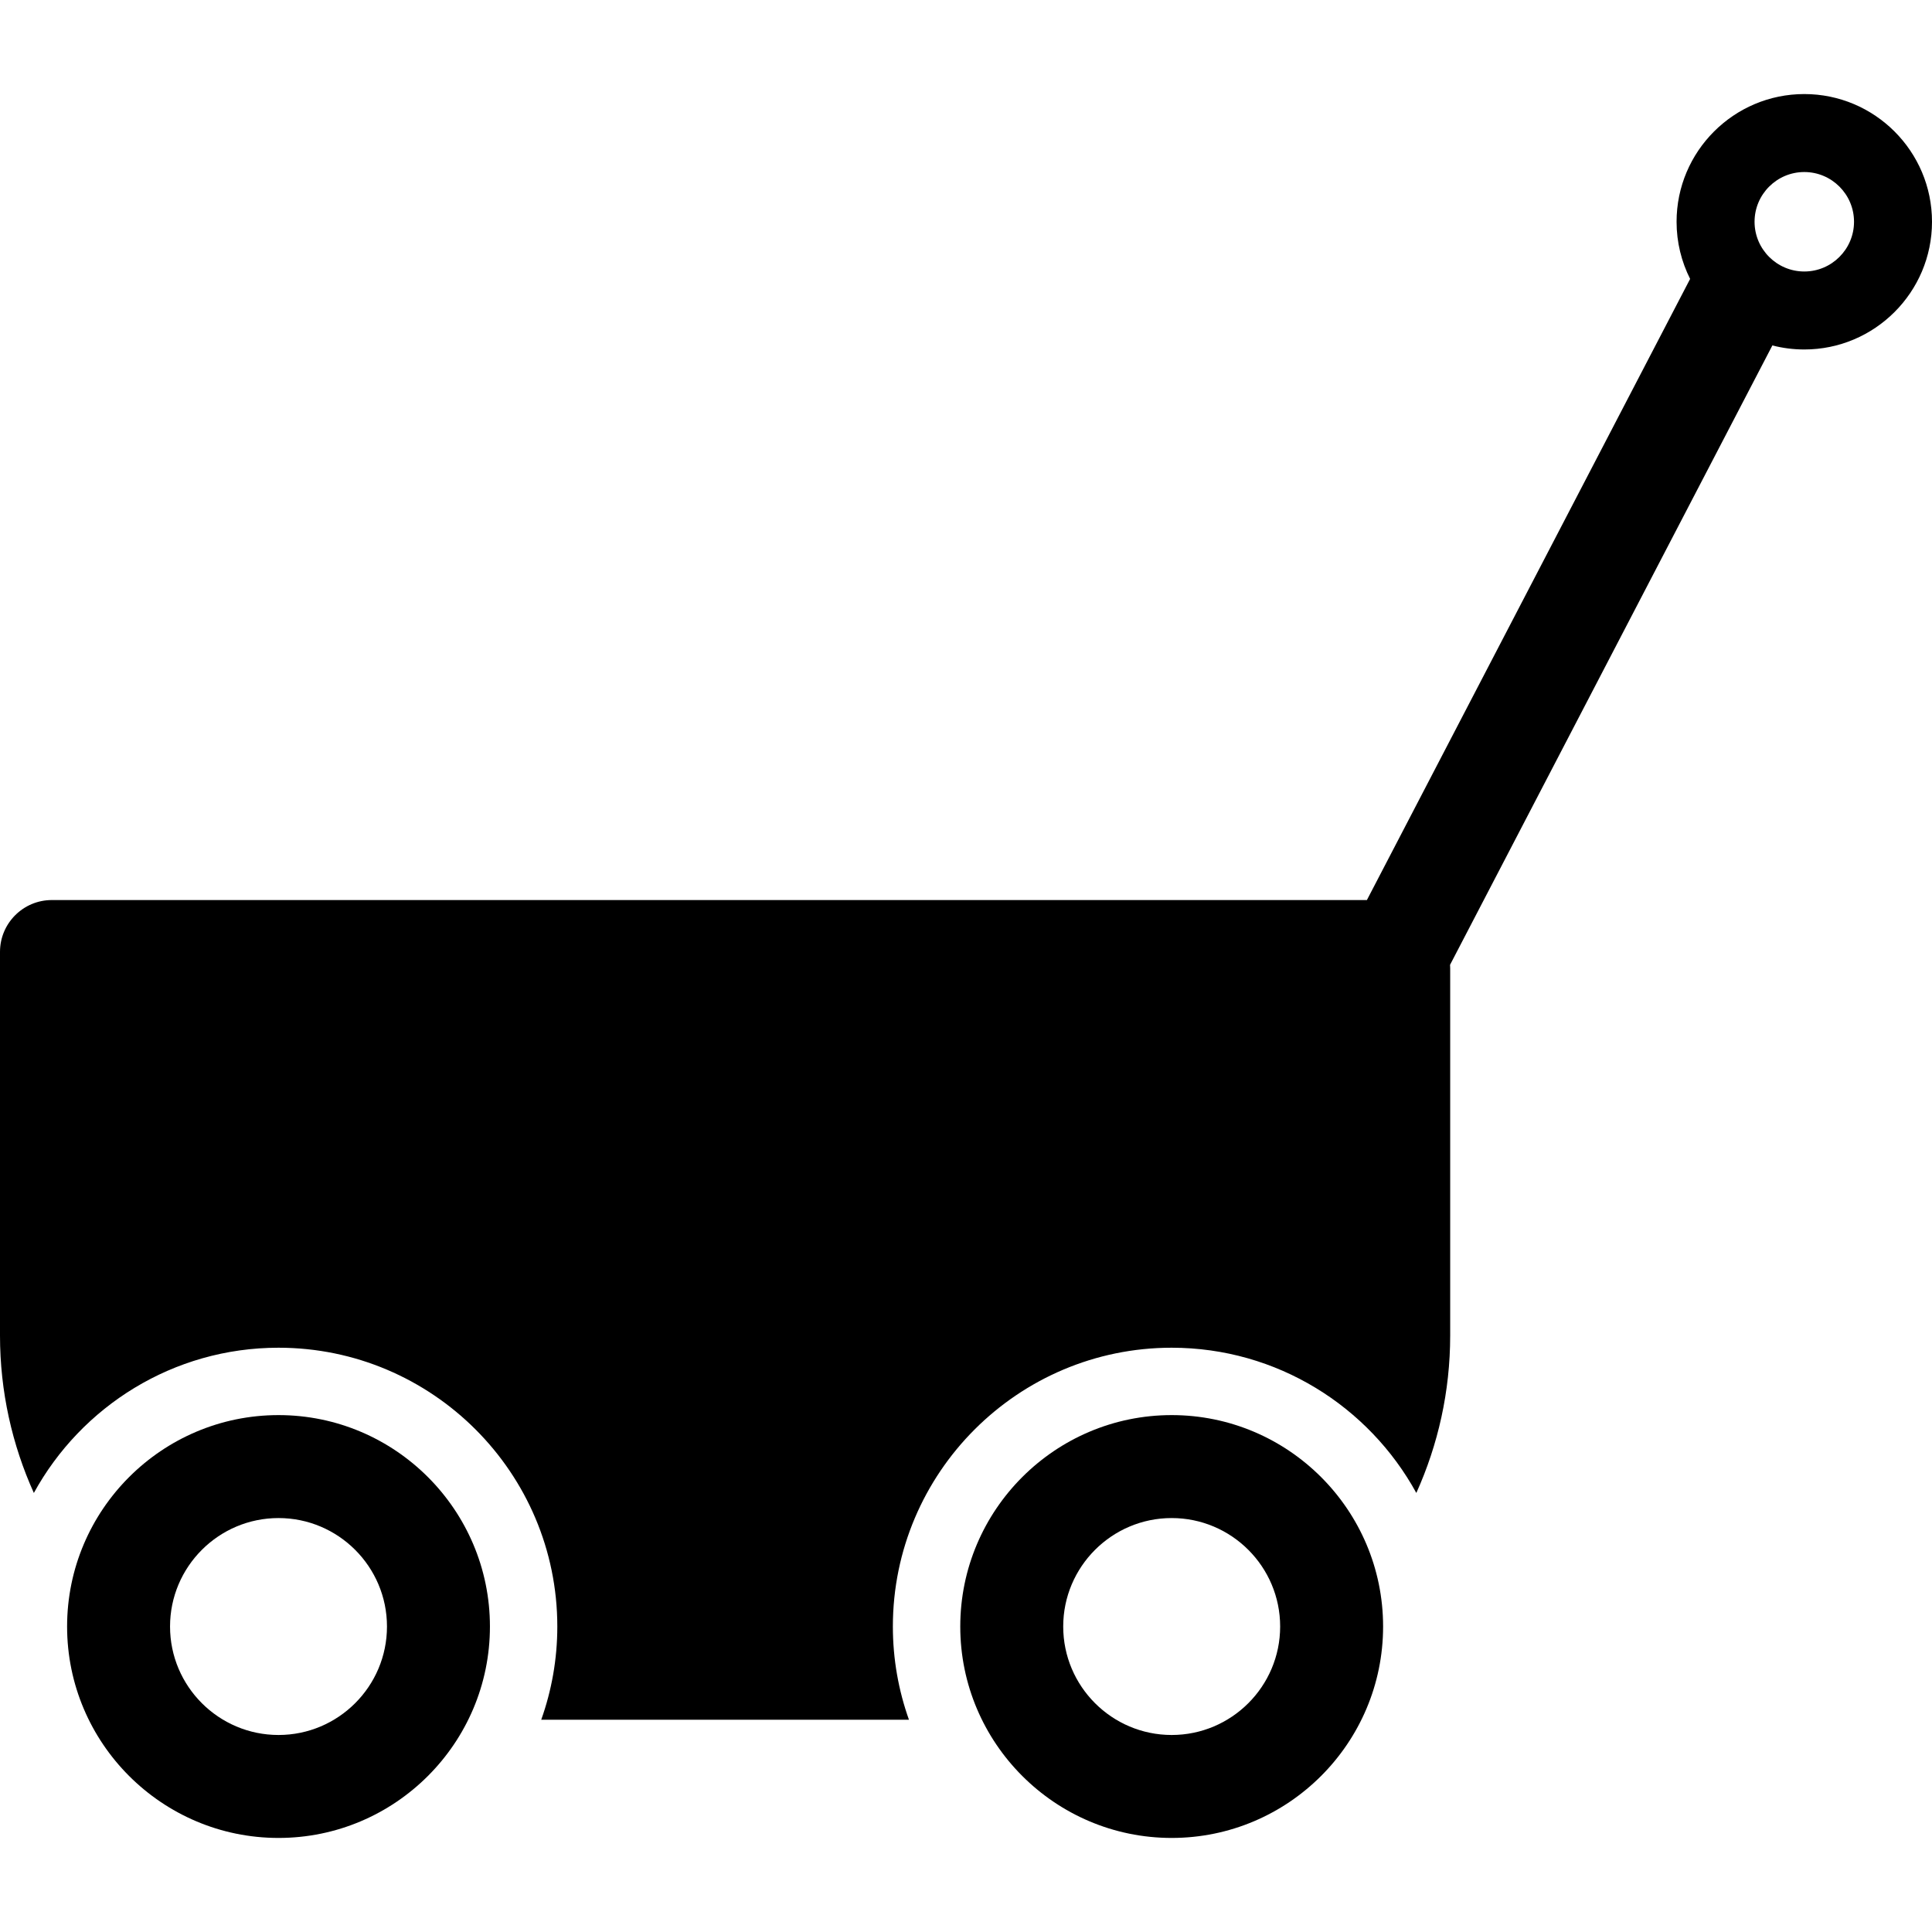 <?xml version="1.0" encoding="iso-8859-1"?>
<!-- Uploaded to: SVG Repo, www.svgrepo.com, Generator: SVG Repo Mixer Tools -->
<svg fill="#000000" height="800px" width="800px" version="1.1" id="Layer_1" xmlns="http://www.w3.org/2000/svg" xmlns:xlink="http://www.w3.org/1999/xlink" 
	 viewBox="0 0 372.709 372.709" xml:space="preserve">
<g>
	<g>
		<g>
			<path d="M53.729,272.992c-22.489,0-40.785,18.296-40.785,40.786c0,22.49,18.295,40.786,40.785,40.786
				c22.489,0,40.786-18.296,40.786-40.786C94.515,291.288,76.218,272.992,53.729,272.992z M53.729,334.702
				c-11.538,0-20.925-9.387-20.925-20.924c0-11.537,9.387-20.924,20.925-20.924c11.537,0,20.924,9.387,20.924,20.924
				C74.653,325.315,65.266,334.702,53.729,334.702z"/>
			<path d="M226.033,272.992c-22.489,0-40.785,18.296-40.785,40.786c0,22.49,18.296,40.786,40.785,40.786
				s40.786-18.296,40.786-40.786C266.819,291.288,248.522,272.992,226.033,272.992z M226.033,334.702
				c-11.537,0-20.924-9.387-20.924-20.924c0-11.537,9.387-20.924,20.924-20.924c11.538,0,20.925,9.387,20.925,20.924
				C246.958,325.315,237.571,334.702,226.033,334.702z"/>
			<path d="M348.072,18.145c-13.585,0-24.638,11.052-24.638,24.637c0,3.961,0.945,7.704,2.613,11.023l-62.354,119.827H10
				c-5.522,0-10,4.477-10,10v74.003c0,10.821,2.345,21.099,6.532,30.376c9.144-16.681,26.87-28.017,47.196-28.017
				c29.658,0,53.786,24.128,53.786,53.786c0,6.305-1.1,12.357-3.103,17.983h70.938c-2.002-5.627-3.103-11.678-3.103-17.983
				c0-29.658,24.128-53.786,53.785-53.786c20.328,0,38.054,11.337,47.197,28.017c4.187-9.276,6.532-19.555,6.532-30.376v-70.809
				c0-0.236-0.008-0.47-0.024-0.701L341.915,66.64c1.969,0.508,4.032,0.779,6.157,0.779c13.585,0,24.637-11.052,24.637-24.637
				C372.709,29.197,361.657,18.145,348.072,18.145z M348.073,52.375c-5.29,0-9.595-4.304-9.595-9.594
				c0-5.29,4.305-9.594,9.595-9.594c5.29,0,9.593,4.304,9.593,9.594C357.666,48.071,353.363,52.375,348.073,52.375z"/>
		</g>
	</g>
</g>
</svg>